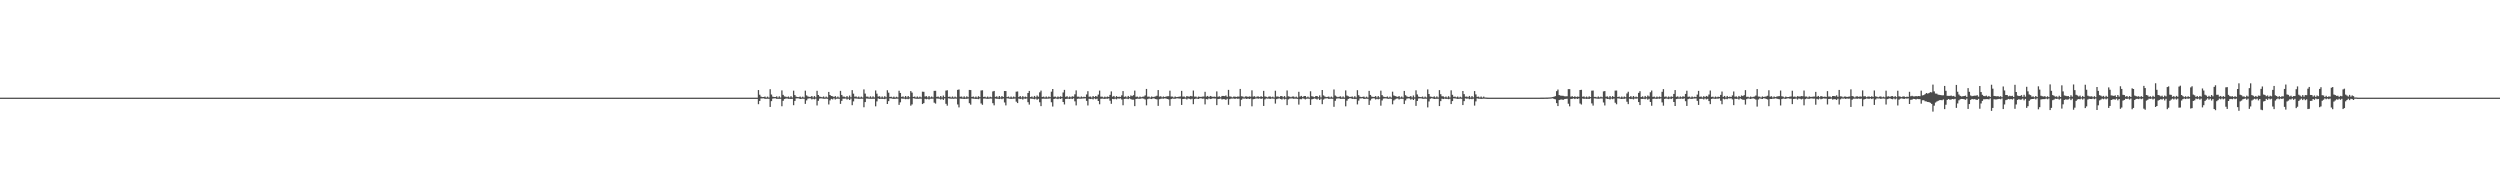 <?xml version="1.0" encoding="UTF-8"?>
<svg xmlns="http://www.w3.org/2000/svg" width="1920" height="150">
  <path d="M0 75.000h1v1.000H0zM1 75.000h1v1.000H1zM2 75.000h1v1.000H2zM3 75.000h1v1.000H3zM4 75.000h1v1.000H4zM5 75.000h1v1.000H5zM6 75.000h1v1.000H6zM7 75.000h1v1.000H7zM8 75.000h1v1.000H8zM9 75.000h1v1.000H9zM10 75.000h1v1.000H10zM11 75.000h1v1.000H11zM12 75.000h1v1.000H12zM13 75.000h1v1.000H13zM14 75.000h1v1.000H14zM15 75.000h1v1.000H15zM16 75.000h1v1.000H16zM17 75.000h1v1.000H17zM18 75.000h1v1.000H18zM19 75.000h1v1.000H19zM20 75.000h1v1.000H20zM21 75.000h1v1.000H21zM22 75.000h1v1.000H22zM23 75.000h1v1.000H23zM24 75.000h1v1.000H24zM25 75.000h1v1.000H25zM26 75.000h1v1.000H26zM27 75.000h1v1.000H27zM28 75.000h1v1.000H28zM29 75.000h1v1.000H29zM30 75.000h1v1.000H30zM31 75.000h1v1.000H31zM32 75.000h1v1.000H32zM33 75.000h1v1.000H33zM34 75.000h1v1.000H34zM35 75.000h1v1.000H35zM36 75.000h1v1.000H36zM37 75.000h1v1.000H37zM38 75.000h1v1.000H38zM39 75.000h1v1.000H39zM40 75.000h1v1.000H40zM41 75.000h1v1.000H41zM42 75.000h1v1.000H42zM43 75.000h1v1.000H43zM44 75.000h1v1.000H44zM45 75.000h1v1.000H45zM46 75.000h1v1.000H46zM47 75.000h1v1.000H47zM48 75.000h1v1.000H48zM49 75.000h1v1.000H49zM50 75.000h1v1.000H50zM51 75.000h1v1.000H51zM52 75.000h1v1.000H52zM53 75.000h1v1.000H53zM54 75.000h1v1.000H54zM55 75.000h1v1.000H55zM56 75.000h1v1.000H56zM57 75.000h1v1.000H57zM58 75.000h1v1.000H58zM59 75.000h1v1.000H59zM60 75.000h1v1.000H60zM61 75.000h1v1.000H61zM62 75.000h1v1.000H62zM63 75.000h1v1.000H63zM64 75.000h1v1.000H64zM65 75.000h1v1.000H65zM66 75.000h1v1.000H66zM67 75.000h1v1.000H67zM68 75.000h1v1.000H68zM69 75.000h1v1.000H69zM70 75.000h1v1.000H70zM71 75.000h1v1.000H71zM72 75.000h1v1.000H72zM73 75.000h1v1.000H73zM74 75.000h1v1.000H74zM75 75.000h1v1.000H75zM76 75.000h1v1.000H76zM77 75.000h1v1.000H77zM78 75.000h1v1.000H78zM79 75.000h1v1.000H79zM80 75.000h1v1.000H80zM81 75.000h1v1.000H81zM82 75.000h1v1.000H82zM83 75.000h1v1.000H83zM84 75.000h1v1.000H84zM85 75.000h1v1.000H85zM86 75.000h1v1.000H86zM87 75.000h1v1.000H87zM88 75.000h1v1.000H88zM89 75.000h1v1.000H89zM90 75.000h1v1.000H90zM91 75.000h1v1.000H91zM92 75.000h1v1.000H92zM93 75.000h1v1.000H93zM94 75.000h1v1.000H94zM95 75.000h1v1.000H95zM96 75.000h1v1.000H96zM97 75.000h1v1.000H97zM98 75.000h1v1.000H98zM99 75.000h1v1.000H99zM100 75.000h1v1.000H100zM101 75.000h1v1.000H101zM102 75.000h1v1.000H102zM103 75.000h1v1.000H103zM104 75.000h1v1.000H104zM105 75.000h1v1.000H105zM106 75.000h1v1.000H106zM107 75.000h1v1.000H107zM108 75.000h1v1.000H108zM109 75.000h1v1.000H109zM110 75.000h1v1.000H110zM111 75.000h1v1.000H111zM112 75.000h1v1.000H112zM113 75.000h1v1.000H113zM114 75.000h1v1.000H114zM115 75.000h1v1.000H115zM116 75.000h1v1.000H116zM117 75.000h1v1.000H117zM118 75.000h1v1.000H118zM119 75.000h1v1.000H119zM120 75.000h1v1.000H120zM121 75.000h1v1.000H121zM122 75.000h1v1.000H122zM123 75.000h1v1.000H123zM124 75.000h1v1.000H124zM125 75.000h1v1.000H125zM126 75.000h1v1.000H126zM127 75.000h1v1.000H127zM128 75.000h1v1.000H128zM129 75.000h1v1.000H129zM130 75.000h1v1.000H130zM131 75.000h1v1.000H131zM132 75.000h1v1.000H132zM133 75.000h1v1.000H133zM134 75.000h1v1.000H134zM135 75.000h1v1.000H135zM136 75.000h1v1.000H136zM137 75.000h1v1.000H137zM138 75.000h1v1.000H138zM139 75.000h1v1.000H139zM140 75.000h1v1.000H140zM141 75.000h1v1.000H141zM142 75.000h1v1.000H142zM143 75.000h1v1.000H143zM144 75.000h1v1.000H144zM145 75.000h1v1.000H145zM146 75.000h1v1.000H146zM147 75.000h1v1.000H147zM148 75.000h1v1.000H148zM149 75.000h1v1.000H149zM150 75.000h1v1.000H150zM151 75.000h1v1.000H151zM152 75.000h1v1.000H152zM153 75.000h1v1.000H153zM154 75.000h1v1.000H154zM155 75.000h1v1.000H155zM156 75.000h1v1.000H156zM157 75.000h1v1.000H157zM158 75.000h1v1.000H158zM159 75.000h1v1.000H159zM160 75.000h1v1.000H160zM161 75.000h1v1.000H161zM162 75.000h1v1.000H162zM163 75.000h1v1.000H163zM164 75.000h1v1.000H164zM165 75.000h1v1.000H165zM166 75.000h1v1.000H166zM167 75.000h1v1.000H167zM168 75.000h1v1.000H168zM169 75.000h1v1.000H169zM170 75.000h1v1.000H170zM171 75.000h1v1.000H171zM172 75.000h1v1.000H172zM173 75.000h1v1.000H173zM174 75.000h1v1.000H174zM175 75.000h1v1.000H175zM176 75.000h1v1.000H176zM177 75.000h1v1.000H177zM178 75.000h1v1.000H178zM179 75.000h1v1.000H179zM180 75.000h1v1.000H180zM181 75.000h1v1.000H181zM182 75.000h1v1.000H182zM183 75.000h1v1.000H183zM184 75.000h1v1.000H184zM185 75.000h1v1.000H185zM186 75.000h1v1.000H186zM187 75.000h1v1.000H187zM188 75.000h1v1.000H188zM189 75.000h1v1.000H189zM190 75.000h1v1.000H190zM191 75.000h1v1.000H191zM192 75.000h1v1.000H192zM193 75.000h1v1.000H193zM194 75.000h1v1.000H194zM195 75.000h1v1.000H195zM196 75.000h1v1.000H196zM197 75.000h1v1.000H197zM198 75.000h1v1.000H198zM199 75.000h1v1.000H199zM200 75.000h1v1.000H200zM201 75.000h1v1.000H201zM202 75.000h1v1.000H202zM203 75.000h1v1.000H203zM204 75.000h1v1.000H204zM205 75.000h1v1.000H205zM206 75.000h1v1.000H206zM207 75.000h1v1.000H207zM208 75.000h1v1.000H208zM209 75.000h1v1.000H209zM210 75.000h1v1.000H210zM211 75.000h1v1.000H211zM212 75.000h1v1.000H212zM213 75.000h1v1.000H213zM214 75.000h1v1.000H214zM215 75.000h1v1.000H215zM216 75.000h1v1.000H216zM217 75.000h1v1.000H217zM218 75.000h1v1.000H218zM219 75.000h1v1.000H219zM220 75.000h1v1.000H220zM221 75.000h1v1.000H221zM222 75.000h1v1.000H222zM223 75.000h1v1.000H223zM224 75.000h1v1.000H224zM225 75.000h1v1.000H225zM226 75.000h1v1.000H226zM227 75.000h1v1.000H227zM228 75.000h1v1.000H228zM229 75.000h1v1.000H229zM230 75.000h1v1.000H230zM231 75.000h1v1.000H231zM232 75.000h1v1.000H232zM233 75.000h1v1.000H233zM234 75.000h1v1.000H234zM235 75.000h1v1.000H235zM236 75.000h1v1.000H236zM237 75.000h1v1.000H237zM238 75.000h1v1.000H238zM239 75.000h1v1.000H239zM240 75.000h1v1.000H240zM241 75.000h1v1.000H241zM242 75.000h1v1.000H242zM243 75.000h1v1.000H243zM244 75.000h1v1.000H244zM245 75.000h1v1.000H245zM246 75.000h1v1.000H246zM247 75.000h1v1.000H247zM248 75.000h1v1.000H248zM249 75.000h1v1.000H249zM250 75.000h1v1.000H250zM251 75.000h1v1.000H251zM252 75.000h1v1.000H252zM253 75.000h1v1.000H253zM254 75.000h1v1.000H254zM255 75.000h1v1.000H255zM256 75.000h1v1.000H256zM257 75.000h1v1.000H257zM258 75.000h1v1.000H258zM259 75.000h1v1.000H259zM260 75.000h1v1.000H260zM261 75.000h1v1.000H261zM262 75.000h1v1.000H262zM263 75.000h1v1.000H263zM264 75.000h1v1.000H264zM265 75.000h1v1.000H265zM266 75.000h1v1.000H266zM267 75.000h1v1.000H267zM268 75.000h1v1.000H268zM269 75.000h1v1.000H269zM270 75.000h1v1.000H270zM271 75.000h1v1.000H271zM272 75.000h1v1.000H272zM273 75.000h1v1.000H273zM274 75.000h1v1.000H274zM275 75.000h1v1.000H275zM276 75.000h1v1.000H276zM277 75.000h1v1.000H277zM278 75.000h1v1.000H278zM279 75.000h1v1.000H279zM280 75.000h1v1.000H280zM281 75.000h1v1.000H281zM282 75.000h1v1.000H282zM283 75.000h1v1.000H283zM284 75.000h1v1.000H284zM285 75.000h1v1.000H285zM286 75.000h1v1.000H286zM287 75.000h1v1.000H287zM288 75.000h1v1.000H288zM289 75.000h1v1.000H289zM290 75.000h1v1.000H290zM291 75.000h1v1.000H291zM292 75.000h1v1.000H292zM293 75.000h1v1.000H293zM294 75.000h1v1.000H294zM295 75.000h1v1.000H295zM296 75.000h1v1.000H296zM297 75.000h1v1.000H297zM298 75.000h1v1.000H298zM299 75.000h1v1.000H299zM300 75.000h1v1.000H300zM301 75.000h1v1.000H301zM302 75.000h1v1.000H302zM303 75.000h1v1.000H303zM304 75.000h1v1.000H304zM305 75.000h1v1.000H305zM306 75.000h1v1.000H306zM307 75.000h1v1.000H307zM308 75.000h1v1.000H308zM309 75.000h1v1.000H309zM310 75.000h1v1.000H310zM311 75.000h1v1.000H311zM312 75.000h1v1.000H312zM313 75.000h1v1.000H313zM314 75.000h1v1.000H314zM315 75.000h1v1.000H315zM316 75.000h1v1.000H316zM317 75.000h1v1.000H317zM318 75.000h1v1.000H318zM319 75.000h1v1.000H319zM320 75.000h1v1.000H320zM321 75.000h1v1.000H321zM322 75.000h1v1.000H322zM323 75.000h1v1.000H323zM324 75.000h1v1.000H324zM325 75.000h1v1.000H325zM326 75.000h1v1.000H326zM327 75.000h1v1.000H327zM328 75.000h1v1.000H328zM329 75.000h1v1.000H329zM330 75.000h1v1.000H330zM331 75.000h1v1.000H331zM332 75.000h1v1.000H332zM333 75.000h1v1.000H333zM334 75.000h1v1.000H334zM335 75.000h1v1.000H335zM336 75.000h1v1.000H336zM337 75.000h1v1.000H337zM338 75.000h1v1.000H338zM339 75.000h1v1.000H339zM340 75.000h1v1.000H340zM341 75.000h1v1.000H341zM342 75.000h1v1.000H342zM343 75.000h1v1.000H343zM344 75.000h1v1.000H344zM345 75.000h1v1.000H345zM346 75.000h1v1.000H346zM347 75.000h1v1.000H347zM348 75.000h1v1.000H348zM349 75.000h1v1.000H349zM350 75.000h1v1.000H350zM351 75.000h1v1.000H351zM352 75.000h1v1.000H352zM353 75.000h1v1.000H353zM354 75.000h1v1.000H354zM355 75.000h1v1.000H355zM356 75.000h1v1.000H356zM357 75.000h1v1.000H357zM358 75.000h1v1.000H358zM359 75.000h1v1.000H359zM360 75.000h1v1.000H360zM361 75.000h1v1.000H361zM362 75.000h1v1.000H362zM363 75.000h1v1.000H363zM364 75.000h1v1.000H364zM365 75.000h1v1.000H365zM366 75.000h1v1.000H366zM367 75.000h1v1.000H367zM368 75.000h1v1.000H368zM369 75.000h1v1.000H369zM370 75.000h1v1.000H370zM371 75.000h1v1.000H371zM372 75.000h1v1.000H372zM373 75.000h1v1.000H373zM374 75.000h1v1.000H374zM375 75.000h1v1.000H375zM376 75.000h1v1.000H376zM377 75.000h1v1.000H377zM378 75.000h1v1.000H378zM379 75.000h1v1.000H379zM380 75.000h1v1.000H380zM381 75.000h1v1.000H381zM382 75.000h1v1.000H382zM383 75.000h1v1.000H383zM384 75.000h1v1.000H384zM385 75.000h1v1.000H385zM386 75.000h1v1.000H386zM387 75.000h1v1.000H387zM388 75.000h1v1.000H388zM389 75.000h1v1.000H389zM390 75.000h1v1.000H390zM391 75.000h1v1.000H391zM392 75.000h1v1.000H392zM393 75.000h1v1.000H393zM394 75.000h1v1.000H394zM395 75.000h1v1.000H395zM396 75.000h1v1.000H396zM397 75.000h1v1.000H397zM398 75.000h1v1.000H398zM399 75.000h1v1.000H399zM400 75.000h1v1.000H400zM401 75.000h1v1.000H401zM402 75.000h1v1.000H402zM403 75.000h1v1.000H403zM404 75.000h1v1.000H404zM405 75.000h1v1.000H405zM406 75.000h1v1.000H406zM407 75.000h1v1.000H407zM408 75.000h1v1.000H408zM409 75.000h1v1.000H409zM410 75.000h1v1.000H410zM411 75.000h1v1.000H411zM412 75.000h1v1.000H412zM413 75.000h1v1.000H413zM414 75.000h1v1.000H414zM415 75.000h1v1.000H415zM416 75.000h1v1.000H416zM417 75.000h1v1.000H417zM418 75.000h1v1.000H418zM419 75.000h1v1.000H419zM420 75.000h1v1.000H420zM421 75.000h1v1.000H421zM422 75.000h1v1.000H422zM423 75.000h1v1.000H423zM424 75.000h1v1.000H424zM425 75.000h1v1.000H425zM426 75.000h1v1.000H426zM427 75.000h1v1.000H427zM428 75.000h1v1.000H428zM429 75.000h1v1.000H429zM430 75.000h1v1.000H430zM431 75.000h1v1.000H431zM432 75.000h1v1.000H432zM433 75.000h1v1.000H433zM434 75.000h1v1.000H434zM435 75.000h1v1.000H435zM436 75.000h1v1.000H436zM437 75.000h1v1.000H437zM438 75.000h1v1.000H438zM439 75.000h1v1.000H439zM440 75.000h1v1.000H440zM441 75.000h1v1.000H441zM442 75.000h1v1.000H442zM443 75.000h1v1.000H443zM444 75.000h1v1.000H444zM445 75.000h1v1.000H445zM446 75.000h1v1.000H446zM447 75.000h1v1.000H447zM448 75.000h1v1.000H448zM449 75.000h1v1.000H449zM450 75.000h1v1.000H450zM451 75.000h1v1.000H451zM452 75.000h1v1.000H452zM453 75.000h1v1.000H453zM454 75.000h1v1.000H454zM455 75.000h1v1.000H455zM456 75.000h1v1.000H456zM457 75.000h1v1.000H457zM458 75.000h1v1.000H458zM459 75.000h1v1.000H459zM460 75.000h1v1.000H460zM461 75.000h1v1.000H461zM462 75.000h1v1.000H462zM463 75.000h1v1.000H463zM464 75.000h1v1.000H464zM465 75.000h1v1.000H465zM466 75.000h1v1.000H466zM467 75.000h1v1.000H467zM468 75.000h1v1.000H468zM469 75.000h1v1.000H469zM470 75.000h1v1.000H470zM471 75.000h1v1.000H471zM472 75.000h1v1.000H472zM473 75.000h1v1.000H473zM474 75.000h1v1.000H474zM475 75.000h1v1.000H475zM476 75.000h1v1.000H476zM477 75.000h1v1.000H477zM478 75.000h1v1.000H478zM479 75.000h1v1.000H479zM480 75.000h1v1.000H480zM481 75.000h1v1.000H481zM482 75.000h1v1.000H482zM483 75.000h1v1.000H483zM484 75.000h1v1.000H484zM485 75.000h1v1.000H485zM486 75.000h1v1.000H486zM487 75.000h1v1.000H487zM488 75.000h1v1.000H488zM489 75.000h1v1.000H489zM490 75.000h1v1.000H490zM491 75.000h1v1.000H491zM492 75.000h1v1.000H492zM493 75.000h1v1.000H493zM494 75.000h1v1.000H494zM495 75.000h1v1.000H495zM496 75.000h1v1.000H496zM497 75.000h1v1.000H497zM498 75.000h1v1.000H498zM499 75.000h1v1.000H499zM500 75.000h1v1.000H500zM501 75.000h1v1.000H501zM502 75.000h1v1.000H502zM503 75.000h1v1.000H503zM504 75.000h1v1.000H504zM505 75.000h1v1.000H505zM506 75.000h1v1.000H506zM507 75.000h1v1.000H507zM508 75.000h1v1.000H508zM509 75.000h1v1.000H509zM510 75.000h1v1.000H510zM511 75.000h1v1.000H511zM512 75.000h1v1.000H512zM513 75.000h1v1.000H513zM514 75.000h1v1.000H514zM515 75.000h1v1.000H515zM516 75.000h1v1.000H516zM517 75.000h1v1.000H517zM518 75.000h1v1.000H518zM519 75.000h1v1.000H519zM520 75.000h1v1.000H520zM521 75.000h1v1.000H521zM522 75.000h1v1.000H522zM523 75.000h1v1.000H523zM524 75.000h1v1.000H524zM525 75.000h1v1.000H525zM526 75.000h1v1.000H526zM527 75.000h1v1.000H527zM528 75.000h1v1.000H528zM529 75.000h1v1.000H529zM530 75.000h1v1.000H530zM531 75.000h1v1.000H531zM532 75.000h1v1.000H532zM533 75.000h1v1.000H533zM534 75.000h1v1.000H534zM535 75.000h1v1.000H535zM536 75.000h1v1.000H536zM537 75.000h1v1.000H537zM538 75.000h1v1.000H538zM539 75.000h1v1.000H539zM540 75.000h1v1.000H540zM541 75.000h1v1.000H541zM542 75.000h1v1.000H542zM543 75.000h1v1.000H543zM544 75.000h1v1.000H544zM545 75.000h1v1.000H545zM546 75.000h1v1.000H546zM547 75.000h1v1.000H547zM548 75.000h1v1.000H548zM549 75.000h1v1.000H549zM550 75.000h1v1.000H550zM551 75.000h1v1.000H551zM552 75.000h1v1.000H552zM553 75.000h1v1.000H553zM554 75.000h1v1.000H554zM555 75.000h1v1.000H555zM556 75.000h1v1.000H556zM557 75.000h1v1.000H557zM558 75.000h1v1.000H558zM559 75.000h1v1.000H559zM560 75.000h1v1.000H560zM561 75.000h1v1.000H561zM562 75.000h1v1.000H562zM563 75.000h1v1.000H563zM564 75.000h1v1.000H564zM565 75.000h1v1.000H565zM566 75.000h1v1.000H566zM567 75.000h1v1.000H567zM568 75.000h1v1.000H568zM569 75.000h1v1.000H569zM570 75.000h1v1.000H570zM571 75.000h1v1.000H571zM572 75.000h1v1.000H572zM573 75.000h1v1.000H573zM574 75.000h1v1.000H574zM575 75.000h1v1.000H575zM576 75.000h1v1.000H576zM577 75.000h1v1.000H577zM578 75.000h1v1.000H578zM579 75.000h1v1.000H579zM580 75.000h1v1.000H580zM581 75.000h1v1.000H581zM582 69.168h1v10.861H582zM583 72.770h1v4.760H583zM584 74.167h1v1.474H584zM585 74.567h1v1.000H585zM586 74.504h1v1.000H586zM587 74.144h1v1.808H587zM588 74.896h1v1.000H588zM589 74.210h1v1.623H589zM590 74.888h1v1.000H590zM591 68.495h1v13.624H591zM592 72.623h1v5.024H592zM593 74.239h1v1.472H593zM594 74.510h1v1.000H594zM595 74.511h1v1.000H595zM596 73.994h1v1.931H596zM597 74.885h1v1.000H597zM598 73.997h1v1.911H598zM599 74.880h1v1.000H599zM600 69.443h1v12.178H600zM601 72.843h1v4.574H601zM602 74.058h1v2.034H602zM603 74.252h1v1.481H603zM604 74.600h1v1.000H604zM605 74.102h1v1.819H605zM606 74.867h1v1.000H606zM607 73.876h1v2.179H607zM608 74.855h1v1.000H608zM609 69.614h1v11.180H609zM610 73.031h1v4.465H610zM611 74.244h1v1.344H611zM612 74.503h1v1.000H612zM613 74.575h1v1.000H613zM614 74.115h1v1.893H614zM615 74.888h1v1.000H615zM616 74.244h1v1.543H616zM617 74.889h1v1.000H617zM618 69.616h1v10.135H618zM619 73.271h1v3.841H619zM620 74.085h1v1.712H620zM621 74.382h1v1.150H621zM622 74.410h1v1.139H622zM623 73.746h1v2.575H623zM624 74.824h1v1.000H624zM625 73.778h1v2.488H625zM626 74.745h1v1.000H626zM627 69.726h1v11.287H627zM628 72.950h1v4.445H628zM629 74.146h1v1.558H629zM630 74.422h1v1.084H630zM631 74.692h1v1.000H631zM632 74.106h1v1.700H632zM633 74.890h1v1.000H633zM634 74.191h1v1.529H634zM635 74.874h1v1.000H635zM636 70.613h1v9.611H636zM637 72.972h1v4.129H637zM638 73.734h1v2.172H638zM639 73.937h1v2.416H639zM640 74.538h1v1.000H640zM641 73.758h1v2.639H641zM642 74.847h1v1.000H642zM643 74.154h1v1.609H643zM644 74.883h1v1.000H644zM645 69.800h1v9.950H645zM646 72.902h1v4.557H646zM647 74.174h1v1.610H647zM648 74.228h1v1.543H648zM649 74.677h1v1.000H649zM650 73.774h1v2.693H650zM651 74.826h1v1.000H651zM652 73.343h1v3.439H652zM653 74.701h1v1.000H653zM654 69.238h1v11.542H654zM655 71.957h1v5.912H655zM656 74.260h1v1.344H656zM657 74.082h1v1.658H657zM658 74.769h1v1.000H658zM659 74.116h1v1.812H659zM660 74.880h1v1.000H660zM661 74.217h1v1.619H661zM662 74.840h1v1.000H662zM663 68.650h1v13.707H663zM664 71.872h1v6.523H664zM665 74.178h1v1.497H665zM666 74.211h1v1.573H666zM667 74.833h1v1.000H667zM668 73.998h1v1.885H668zM669 74.875h1v1.000H669zM670 73.994h1v1.886H670zM671 74.811h1v1.000H671zM672 69.494h1v12.177H672zM673 71.913h1v5.983H673zM674 74.213h1v1.408H674zM675 73.954h1v2.064H675zM676 74.851h1v1.000H676zM677 74.091h1v1.873H677zM678 74.892h1v1.000H678zM679 73.880h1v2.242H679zM680 74.687h1v1.000H680zM681 69.330h1v10.541H681zM682 71.161h1v6.533H682zM683 74.462h1v1.081H683zM684 74.312h1v1.296H684zM685 74.836h1v1.000H685zM686 74.175h1v1.804H686zM687 74.892h1v1.000H687zM688 74.274h1v1.508H688zM689 74.792h1v1.000H689zM690 69.683h1v10.869H690zM691 71.362h1v7.239H691zM692 74.396h1v1.302H692zM693 74.047h1v1.806H693zM694 74.797h1v1.000H694zM695 73.737h1v2.429H695zM696 74.827h1v1.000H696zM697 73.746h1v2.451H697zM698 74.686h1v1.000H698zM699 69.950h1v11.206H699zM700 71.118h1v9.071H700zM701 74.431h1v1.042H701zM702 74.161h1v1.524H702zM703 74.854h1v1.000H703zM704 74.095h1v1.767H704zM705 74.860h1v1.000H705zM706 74.172h1v1.608H706zM707 74.777h1v1.000H707zM708 70.384h1v9.546H708zM709 70.490h1v8.720H709zM710 74.148h1v1.718H710zM711 73.818h1v2.395H711zM712 74.813h1v1.000H712zM713 73.778h1v2.622H713zM714 74.822h1v1.000H714zM715 74.144h1v1.702H715zM716 74.756h1v1.000H716zM717 69.810h1v9.029H717zM718 69.720h1v9.837H718zM719 74.394h1v1.277H719zM720 74.142h1v1.651H720zM721 74.807h1v1.000H721zM722 73.751h1v2.705H722zM723 74.826h1v1.000H723zM724 73.377h1v3.302H724zM725 74.571h1v1.000H725zM726 69.584h1v10.119H726zM727 69.344h1v11.806H727zM728 74.380h1v1.153H728zM729 74.227h1v1.515H729zM730 74.849h1v1.000H730zM731 74.102h1v1.668H731zM732 74.878h1v1.000H732zM733 74.189h1v1.509H733zM734 74.783h1v1.000H734zM735 69.006h1v11.226H735zM736 68.724h1v13.782H736zM737 74.304h1v1.414H737zM738 74.155h1v1.677H738zM739 74.848h1v1.000H739zM740 73.999h1v2.037H740zM741 74.840h1v1.000H741zM742 73.992h1v1.928H742zM743 74.650h1v1.000H743zM744 69.065h1v10.181H744zM745 69.154h1v11.232H745zM746 74.422h1v1.214H746zM747 74.125h1v1.723H747zM748 74.851h1v1.000H748zM749 74.160h1v1.860H749zM750 74.890h1v1.000H750zM751 73.878h1v2.307H751zM752 74.591h1v1.000H752zM753 69.472h1v9.991H753zM754 69.328h1v11.164H754zM755 74.437h1v1.269H755zM756 74.223h1v1.469H756zM757 74.849h1v1.000H757zM758 74.114h1v1.803H758zM759 74.849h1v1.000H759zM760 74.301h1v1.419H760zM761 74.705h1v1.000H761zM762 70.269h1v8.990H762zM763 69.846h1v11.057H763zM764 74.399h1v1.274H764zM765 73.982h1v1.910H765zM766 74.811h1v1.000H766zM767 73.736h1v2.364H767zM768 74.728h1v1.000H768zM769 73.756h1v2.421H769zM770 74.498h1v1.109H770zM771 69.880h1v8.827H771zM772 69.931h1v11.034H772zM773 74.544h1v1.000H773zM774 74.149h1v1.536H774zM775 74.847h1v1.000H775zM776 74.128h1v1.848H776zM777 74.846h1v1.000H777zM778 74.145h1v1.680H778zM779 74.677h1v1.000H779zM780 70.378h1v7.703H780zM781 70.220h1v8.952H781zM782 74.528h1v1.215H782zM783 73.734h1v2.369H783zM784 74.792h1v1.000H784zM785 73.808h1v2.624H785zM786 74.692h1v1.000H786zM787 74.182h1v1.685H787zM788 74.637h1v1.000H788zM789 71.444h1v7.022H789zM790 69.812h1v10.499H790zM791 74.556h1v1.181H791zM792 74.069h1v1.776H792zM793 74.861h1v1.000H793zM794 73.683h1v2.574H794zM795 74.686h1v1.000H795zM796 73.356h1v3.251H796zM797 74.294h1v1.574H797zM798 70.898h1v7.653H798zM799 69.561h1v11.940H799zM800 74.453h1v1.358H800zM801 74.180h1v1.608H801zM802 74.824h1v1.000H802zM803 74.102h1v1.752H803zM804 74.780h1v1.000H804zM805 74.152h1v1.645H805zM806 74.595h1v1.000H806zM807 70.381h1v8.151H807zM808 68.368h1v13.448H808zM809 74.311h1v1.710H809zM810 74.190h1v1.463H810zM811 74.790h1v1.000H811zM812 74.063h1v2.050H812zM813 74.644h1v1.000H813zM814 73.973h1v2.074H814zM815 74.460h1v1.021H815zM816 71.037h1v7.285H816zM817 69.016h1v11.201H817zM818 74.340h1v1.688H818zM819 73.896h1v2.001H819zM820 74.777h1v1.000H820zM821 74.116h1v1.934H821zM822 74.688h1v1.000H822zM823 73.932h1v2.170H823zM824 74.263h1v1.279H824zM825 72.461h1v5.376H825zM826 69.429h1v11.498H826zM827 74.262h1v1.649H827zM828 74.234h1v1.510H828zM829 74.825h1v1.000H829zM830 74.064h1v1.715H830zM831 74.660h1v1.000H831zM832 74.289h1v1.348H832zM833 74.526h1v1.000H833zM834 72.556h1v4.921H834zM835 70.063h1v10.933H835zM836 74.267h1v1.615H836zM837 74.119h1v1.951H837zM838 74.835h1v1.000H838zM839 73.749h1v2.566H839zM840 74.530h1v1.022H840zM841 73.744h1v2.435H841zM842 74.241h1v1.560H842zM843 72.651h1v4.919H843zM844 69.585h1v10.506H844zM845 74.223h1v1.667H845zM846 74.218h1v1.489H846zM847 74.842h1v1.000H847zM848 74.169h1v1.827H848zM849 74.719h1v1.000H849zM850 74.150h1v1.724H850zM851 74.468h1v1.092H851zM852 72.845h1v4.493H852zM853 70.188h1v9.524H853zM854 74.234h1v1.694H854zM855 73.684h1v2.516H855zM856 74.776h1v1.000H856zM857 73.758h1v2.525H857zM858 74.473h1v1.084H858zM859 74.232h1v1.597H859zM860 74.439h1v1.071H860zM861 73.211h1v3.156H861zM862 69.953h1v10.909H862zM863 74.357h1v1.633H863zM864 74.050h1v1.794H864zM865 74.795h1v1.000H865zM866 73.689h1v2.444H866zM867 74.528h1v1.003H867zM868 73.322h1v2.832H868zM869 73.848h1v2.701H869zM870 73.053h1v3.473H870zM871 69.593h1v11.918H871zM872 74.301h1v1.736H872zM873 74.166h1v1.586H873zM874 74.822h1v1.000H874zM875 74.132h1v1.815H875zM876 74.631h1v1.000H876zM877 74.309h1v1.268H877zM878 74.159h1v1.666H878zM879 73.279h1v3.116H879zM880 68.299h1v12.598H880zM881 74.259h1v1.883H881zM882 74.207h1v1.483H882zM883 74.829h1v1.000H883zM884 74.075h1v2.014H884zM885 74.531h1v1.001H885zM886 74.289h1v1.368H886zM887 74.024h1v2.049H887zM888 73.509h1v2.820H888zM889 69.182h1v12.100H889zM890 74.201h1v1.973H890zM891 73.924h1v1.932H891zM892 74.693h1v1.000H892zM893 74.097h1v1.744H893zM894 74.498h1v1.000H894zM895 74.152h1v1.521H895zM896 73.928h1v2.120H896zM897 73.857h1v2.492H897zM898 69.650h1v11.603H898zM899 74.123h1v1.960H899zM900 74.206h1v1.463H900zM901 74.845h1v1.000H901zM902 74.075h1v1.813H902zM903 74.546h1v1.000H903zM904 74.447h1v1.089H904zM905 74.227h1v1.486H905zM906 74.078h1v1.666H906zM907 69.803h1v10.769H907zM908 74.212h1v1.809H908zM909 74.139h1v1.748H909zM910 74.792h1v1.000H910zM911 73.804h1v2.598H911zM912 74.133h1v1.564H912zM913 74.185h1v1.690H913zM914 73.692h1v2.606H914zM915 74.047h1v1.806H915zM916 69.541h1v10.502H916zM917 74.193h1v1.888H917zM918 74.171h1v1.543H918zM919 74.831h1v1.000H919zM920 74.152h1v1.864H920zM921 74.372h1v1.081H921zM922 74.417h1v1.093H922zM923 74.193h1v1.615H923zM924 74.118h1v1.630H924zM925 70.483h1v9.673H925zM926 74.196h1v1.876H926zM927 73.665h1v2.653H927zM928 74.565h1v1.000H928zM929 73.694h1v2.404H929zM930 74.109h1v1.793H930zM931 74.410h1v1.129H931zM932 74.200h1v1.500H932zM933 74.374h1v1.276H933zM934 70.185h1v10.533H934zM935 74.267h1v1.795H935zM936 73.980h1v1.975H936zM937 74.660h1v1.000H937zM938 73.694h1v2.681H938zM939 73.658h1v2.500H939zM940 73.831h1v2.343H940zM941 73.306h1v3.378H941zM942 74.333h1v1.473H942zM943 69.020h1v11.467H943zM944 74.054h1v2.083H944zM945 74.219h1v1.521H945zM946 74.746h1v1.000H946zM947 74.166h1v1.513H947zM948 74.177h1v1.810H948zM949 74.457h1v1.094H949zM950 74.154h1v1.709H950zM951 74.173h1v1.594H951zM952 68.305h1v13.265H952zM953 73.911h1v2.692H953zM954 74.124h1v1.571H954zM955 74.763h1v1.000H955zM956 74.052h1v1.611H956zM957 74.021h1v2.025H957zM958 74.444h1v1.167H958zM959 74.052h1v1.979H959zM960 74.266h1v1.425H960zM961 69.374h1v12.298H961zM962 74.180h1v1.989H962zM963 73.863h1v2.107H963zM964 74.698h1v1.000H964zM965 74.107h1v1.535H965zM966 74.092h1v1.743H966zM967 74.529h1v1.000H967zM968 73.903h1v2.086H968zM969 74.444h1v1.169H969zM970 69.786h1v11.558H970zM971 74.010h1v2.278H971zM972 74.354h1v1.283H972zM973 74.752h1v1.000H973zM974 74.155h1v1.561H974zM975 74.105h1v1.881H975zM976 74.679h1v1.000H976zM977 74.236h1v1.504H977zM978 74.853h1v1.000H978zM979 69.694h1v9.879H979zM980 74.129h1v2.015H980zM981 74.067h1v1.704H981zM982 74.596h1v1.000H982zM983 73.843h1v2.164H983zM984 73.780h1v2.646H984zM985 74.664h1v1.000H985zM986 73.769h1v2.559H986zM987 74.865h1v1.000H987zM988 69.491h1v11.236H988zM989 74.006h1v2.309H989zM990 74.252h1v1.474H990zM991 74.642h1v1.000H991zM992 74.114h1v1.513H992zM993 74.092h1v1.762H993zM994 74.763h1v1.000H994zM995 74.198h1v1.587H995zM996 74.915h1v1.000H996zM997 70.522h1v9.798H997zM998 74.122h1v1.999H998zM999 73.618h1v2.618H999zM1000 74.533h1v1.000H1000zM1001 73.796h1v2.020H1001zM1002 73.725h1v2.616H1002zM1003 74.812h1v1.000H1003zM1004 74.196h1v1.543H1004zM1005 74.884h1v1.000H1005zM1006 70.075h1v10.536H1006zM1007 73.875h1v2.422H1007zM1008 74.168h1v1.821H1008zM1009 74.605h1v1.000H1009zM1010 73.823h1v2.035H1010zM1011 73.703h1v2.760H1011zM1012 74.653h1v1.000H1012zM1013 73.276h1v3.528H1013zM1014 74.791h1v1.000H1014zM1015 69.126h1v10.919H1015zM1016 73.258h1v3.186H1016zM1017 74.096h1v1.629H1017zM1018 74.571h1v1.000H1018zM1019 74.370h1v1.139H1019zM1020 74.145h1v1.832H1020zM1021 74.843h1v1.000H1021zM1022 74.214h1v1.624H1022zM1023 74.876h1v1.000H1023zM1024 68.693h1v13.322H1024zM1025 73.385h1v4.040H1025zM1026 74.116h1v1.644H1026zM1027 74.593h1v1.000H1027zM1028 74.313h1v1.280H1028zM1029 74.002h1v1.933H1029zM1030 74.874h1v1.000H1030zM1031 74.039h1v1.864H1031zM1032 74.880h1v1.000H1032zM1033 69.430h1v12.222H1033zM1034 73.354h1v3.976H1034zM1035 73.949h1v2.031H1035zM1036 74.393h1v1.111H1036zM1037 74.388h1v1.085H1037zM1038 74.094h1v1.875H1038zM1039 74.842h1v1.000H1039zM1040 73.902h1v2.158H1040zM1041 74.869h1v1.000H1041zM1042 69.289h1v10.911H1042zM1043 73.108h1v4.165H1043zM1044 74.279h1v1.367H1044zM1045 74.565h1v1.000H1045zM1046 74.370h1v1.083H1046zM1047 74.153h1v1.858H1047zM1048 74.894h1v1.000H1048zM1049 74.217h1v1.538H1049zM1050 74.899h1v1.000H1050zM1051 69.768h1v10.820H1051zM1052 72.903h1v4.239H1052zM1053 74.132h1v1.674H1053zM1054 74.448h1v1.000H1054zM1055 74.374h1v1.199H1055zM1056 73.759h1v2.606H1056zM1057 74.866h1v1.000H1057zM1058 73.758h1v2.532H1058zM1059 74.805h1v1.000H1059zM1060 69.630h1v11.510H1060zM1061 73.060h1v4.111H1061zM1062 74.182h1v1.565H1062zM1063 74.463h1v1.095H1063zM1064 74.583h1v1.000H1064zM1065 74.082h1v1.721H1065zM1066 74.910h1v1.000H1066zM1067 74.179h1v1.540H1067zM1068 74.887h1v1.000H1068zM1069 70.421h1v9.721H1069zM1070 73.318h1v3.836H1070zM1071 73.756h1v2.559H1071zM1072 74.160h1v1.641H1072zM1073 74.415h1v1.190H1073zM1074 73.763h1v2.604H1074zM1075 74.850h1v1.000H1075zM1076 74.156h1v1.724H1076zM1077 74.880h1v1.000H1077zM1078 69.825h1v10.083H1078zM1079 73.117h1v4.035H1079zM1080 74.042h1v1.749H1080zM1081 74.431h1v1.107H1081zM1082 74.358h1v1.271H1082zM1083 73.781h1v2.724H1083zM1084 74.820h1v1.000H1084zM1085 73.341h1v3.465H1085zM1086 74.756h1v1.000H1086zM1087 69.398h1v11.927H1087zM1088 72.536h1v4.980H1088zM1089 74.264h1v1.390H1089zM1090 74.514h1v1.000H1090zM1091 74.592h1v1.000H1091zM1092 74.111h1v1.733H1092zM1093 74.890h1v1.000H1093zM1094 74.181h1v1.583H1094zM1095 74.836h1v1.000H1095zM1096 68.664h1v13.828H1096zM1097 72.189h1v5.723H1097zM1098 74.206h1v1.599H1098zM1099 74.357h1v1.135H1099zM1100 74.667h1v1.000H1100zM1101 74.007h1v2.021H1101zM1102 74.877h1v1.000H1102zM1103 74.015h1v1.867H1103zM1104 74.833h1v1.000H1104zM1105 69.240h1v12.206H1105zM1106 72.366h1v5.300H1106zM1107 73.953h1v1.830H1107zM1108 74.054h1v2.015H1108zM1109 74.726h1v1.000H1109zM1110 74.141h1v1.853H1110zM1111 74.895h1v1.000H1111zM1112 73.864h1v2.299H1112zM1113 74.829h1v1.000H1113zM1114 69.386h1v10.515H1114zM1115 72.805h1v4.808H1115zM1116 74.319h1v1.180H1116zM1117 74.204h1v1.407H1117zM1118 74.755h1v1.000H1118zM1119 74.126h1v1.838H1119zM1120 74.890h1v1.000H1120zM1121 74.295h1v1.477H1121zM1122 74.854h1v1.000H1122zM1123 69.869h1v10.833H1123zM1124 72.309h1v5.347H1124zM1125 74.220h1v1.361H1125zM1126 74.114h1v1.727H1126zM1127 74.643h1v1.000H1127zM1128 73.701h1v2.494H1128zM1129 74.856h1v1.000H1129zM1130 73.762h1v2.412H1130zM1131 74.753h1v1.000H1131zM1132 69.944h1v11.163H1132zM1133 72.506h1v5.384H1133zM1134 74.386h1v1.180H1134zM1135 74.212h1v1.606H1135zM1136 74.840h1v1.000H1136zM1137 74.118h1v1.845H1137zM1138 74.884h1v1.000H1138zM1139 74.173h1v1.604H1139zM1140 74.840h1v1.000H1140zM1141 74.910h1v1.000H1141zM1142 74.980h1v1.000H1142zM1143 74.989h1v1.000H1143zM1144 74.993h1v1.000H1144zM1145 74.997h1v1.000H1145zM1146 74.999h1v1.000H1146zM1147 74.999h1v1.000H1147zM1148 74.999h1v1.000H1148zM1149 74.999h1v1.000H1149zM1150 75.000h1v1.000H1150zM1151 75.000h1v1.000H1151zM1152 75.000h1v1.000H1152zM1153 75.000h1v1.000H1153zM1154 75.000h1v1.000H1154zM1155 75.000h1v1.000H1155zM1156 75.000h1v1.000H1156zM1157 75.000h1v1.000H1157zM1158 75.000h1v1.000H1158zM1159 75.000h1v1.000H1159zM1160 75.000h1v1.000H1160zM1161 75.000h1v1.000H1161zM1162 75.000h1v1.000H1162zM1163 75.000h1v1.000H1163zM1164 75.000h1v1.000H1164zM1165 75.000h1v1.000H1165zM1166 75.000h1v1.000H1166zM1167 75.000h1v1.000H1167zM1168 75.000h1v1.000H1168zM1169 75.000h1v1.000H1169zM1170 75.000h1v1.000H1170zM1171 75.000h1v1.000H1171zM1172 75.000h1v1.000H1172zM1173 75.000h1v1.000H1173zM1174 75.000h1v1.000H1174zM1175 75.000h1v1.000H1175zM1176 75.000h1v1.000H1176zM1177 74.999h1v1.000H1177zM1178 74.998h1v1.000H1178zM1179 74.995h1v1.000H1179zM1180 74.989h1v1.000H1180zM1181 74.990h1v1.000H1181zM1182 74.986h1v1.000H1182zM1183 74.976h1v1.000H1183zM1184 74.970h1v1.000H1184zM1185 74.965h1v1.000H1185zM1186 74.949h1v1.000H1186zM1187 74.918h1v1.000H1187zM1188 74.929h1v1.000H1188zM1189 74.835h1v1.000H1189zM1190 74.797h1v1.000H1190zM1191 74.679h1v1.000H1191zM1192 74.508h1v1.000H1192zM1193 74.251h1v1.716H1193zM1194 73.825h1v2.456H1194zM1195 70.015h1v9.211H1195zM1196 68.758h1v12.677H1196zM1197 73.030h1v3.832H1197zM1198 73.405h1v3.077H1198zM1199 73.521h1v2.846H1199zM1200 73.571h1v3.167H1200zM1201 73.934h1v2.219H1201zM1202 73.990h1v1.982H1202zM1203 73.945h1v1.876H1203zM1204 68.478h1v11.188H1204zM1205 68.468h1v13.182H1205zM1206 74.228h1v1.764H1206zM1207 73.893h1v1.979H1207zM1208 74.505h1v1.078H1208zM1209 73.913h1v2.188H1209zM1210 74.539h1v1.027H1210zM1211 74.162h1v1.853H1211zM1212 74.368h1v1.184H1212zM1213 69.143h1v10.386H1213zM1214 68.955h1v11.323H1214zM1215 74.280h1v1.400H1215zM1216 74.023h1v1.924H1216zM1217 74.754h1v1.000H1217zM1218 74.123h1v1.847H1218zM1219 74.817h1v1.000H1219zM1220 73.978h1v2.070H1220zM1221 74.532h1v1.000H1221zM1222 69.613h1v9.792H1222zM1223 69.517h1v11.610H1223zM1224 74.381h1v1.196H1224zM1225 74.384h1v1.295H1225zM1226 74.788h1v1.000H1226zM1227 74.076h1v1.786H1227zM1228 74.773h1v1.000H1228zM1229 74.264h1v1.364H1229zM1230 74.694h1v1.000H1230zM1231 70.196h1v8.481H1231zM1232 69.948h1v11.042H1232zM1233 74.249h1v1.391H1233zM1234 74.020h1v2.021H1234zM1235 74.869h1v1.000H1235zM1236 73.751h1v2.617H1236zM1237 74.732h1v1.000H1237zM1238 73.765h1v2.411H1238zM1239 74.486h1v1.161H1239zM1240 69.593h1v9.290H1240zM1241 69.507h1v10.570H1241zM1242 74.517h1v1.073H1242zM1243 74.169h1v1.513H1243zM1244 74.831h1v1.000H1244zM1245 74.131h1v1.891H1245zM1246 74.825h1v1.000H1246zM1247 74.146h1v1.726H1247zM1248 74.631h1v1.000H1248zM1249 71.766h1v6.389H1249zM1250 70.427h1v9.526H1250zM1251 74.538h1v1.247H1251zM1252 73.818h1v2.253H1252zM1253 74.822h1v1.000H1253zM1254 73.749h1v2.584H1254zM1255 74.675h1v1.000H1255zM1256 74.190h1v1.631H1256zM1257 74.644h1v1.000H1257zM1258 71.318h1v7.091H1258zM1259 70.060h1v10.627H1259zM1260 74.555h1v1.364H1260zM1261 74.000h1v1.969H1261zM1262 74.831h1v1.000H1262zM1263 73.653h1v2.541H1263zM1264 74.630h1v1.000H1264zM1265 73.372h1v3.150H1265zM1266 74.097h1v1.807H1266zM1267 70.872h1v7.471H1267zM1268 69.514h1v11.691H1268zM1269 74.396h1v1.552H1269zM1270 74.184h1v1.601H1270zM1271 74.848h1v1.000H1271zM1272 74.112h1v1.854H1272zM1273 74.696h1v1.000H1273zM1274 74.156h1v1.699H1274zM1275 74.594h1v1.000H1275zM1276 70.491h1v8.147H1276zM1277 68.431h1v12.724H1277zM1278 74.282h1v1.689H1278zM1279 74.088h1v1.607H1279zM1280 74.819h1v1.000H1280zM1281 74.075h1v2.047H1281zM1282 74.675h1v1.000H1282zM1283 74.031h1v2.034H1283zM1284 74.419h1v1.064H1284zM1285 72.152h1v6.182H1285zM1286 69.178h1v12.221H1286zM1287 74.366h1v1.715H1287zM1288 73.984h1v1.896H1288zM1289 74.799h1v1.000H1289zM1290 74.086h1v1.774H1290zM1291 74.652h1v1.000H1291zM1292 73.927h1v2.049H1292zM1293 74.282h1v1.261H1293zM1294 72.138h1v5.559H1294zM1295 69.683h1v11.672H1295zM1296 74.357h1v1.790H1296zM1297 74.197h1v1.505H1297zM1298 74.863h1v1.000H1298zM1299 74.106h1v1.854H1299zM1300 74.676h1v1.000H1300zM1301 74.288h1v1.381H1301zM1302 74.564h1v1.000H1302zM1303 72.636h1v4.834H1303zM1304 69.809h1v10.775H1304zM1305 74.357h1v1.586H1305zM1306 74.140h1v1.726H1306zM1307 74.816h1v1.000H1307zM1308 73.814h1v2.562H1308zM1309 74.544h1v1.083H1309zM1310 73.698h1v2.625H1310zM1311 74.182h1v1.710H1311zM1312 72.607h1v4.997H1312zM1313 69.529h1v10.426H1313zM1314 74.396h1v1.582H1314zM1315 74.240h1v1.439H1315zM1316 74.830h1v1.000H1316zM1317 74.144h1v1.804H1317zM1318 74.712h1v1.000H1318zM1319 74.235h1v1.614H1319zM1320 74.442h1v1.085H1320zM1321 72.852h1v4.499H1321zM1322 70.279h1v9.800H1322zM1323 74.412h1v1.341H1323zM1324 73.691h1v2.601H1324zM1325 74.812h1v1.000H1325zM1326 73.692h1v2.509H1326zM1327 74.544h1v1.000H1327zM1328 74.196h1v1.502H1328zM1329 74.485h1v1.010H1329zM1330 73.244h1v3.095H1330zM1331 70.223h1v10.544H1331zM1332 74.243h1v1.574H1332zM1333 74.018h1v1.966H1333zM1334 74.792h1v1.000H1334zM1335 73.695h1v2.734H1335zM1336 74.424h1v1.154H1336zM1337 73.317h1v2.841H1337zM1338 73.784h1v2.787H1338zM1339 73.048h1v3.617H1339zM1340 69.211h1v11.145H1340zM1341 74.356h1v1.796H1341zM1342 74.296h1v1.307H1342zM1343 74.801h1v1.000H1343zM1344 74.142h1v1.872H1344zM1345 74.661h1v1.000H1345zM1346 74.340h1v1.228H1346zM1347 74.163h1v1.716H1347zM1348 73.362h1v3.126H1348zM1349 68.378h1v13.494H1349zM1350 74.142h1v2.251H1350zM1351 74.262h1v1.322H1351zM1352 74.829h1v1.000H1352zM1353 74.009h1v2.036H1353zM1354 74.470h1v1.010H1354zM1355 74.240h1v1.382H1355zM1356 74.034h1v1.949H1356zM1357 73.538h1v2.861H1357zM1358 69.306h1v12.245H1358zM1359 74.235h1v1.737H1359zM1360 73.883h1v2.158H1360zM1361 74.780h1v1.000H1361zM1362 74.075h1v1.728H1362zM1363 74.524h1v1.000H1363zM1364 74.166h1v1.583H1364zM1365 73.935h1v2.063H1365zM1366 73.855h1v2.388H1366zM1367 69.553h1v11.468H1367zM1368 73.956h1v2.146H1368zM1369 74.237h1v1.436H1369zM1370 74.831h1v1.000H1370zM1371 74.116h1v1.855H1371zM1372 74.549h1v1.000H1372zM1373 74.502h1v1.000H1373zM1374 74.227h1v1.555H1374zM1375 74.105h1v1.689H1375zM1376 69.669h1v10.316H1376zM1377 74.290h1v1.714H1377zM1378 74.130h1v1.728H1378zM1379 74.694h1v1.000H1379zM1380 73.825h1v2.601H1380zM1381 74.136h1v1.543H1381zM1382 74.125h1v1.734H1382zM1383 73.755h1v2.561H1383zM1384 73.946h1v1.915H1384zM1385 69.543h1v11.356H1385zM1386 74.128h1v2.022H1386zM1387 74.145h1v1.535H1387zM1388 74.809h1v1.000H1388zM1389 74.059h1v1.846H1389zM1390 74.378h1v1.239H1390zM1391 74.392h1v1.157H1391zM1392 74.203h1v1.564H1392zM1393 74.122h1v1.609H1393zM1394 70.542h1v9.904H1394zM1395 74.269h1v1.666H1395zM1396 73.676h1v2.738H1396zM1397 74.632h1v1.000H1397zM1398 73.735h1v2.503H1398zM1399 74.132h1v1.765H1399zM1400 74.381h1v1.193H1400zM1401 74.205h1v1.508H1401zM1402 74.420h1v1.303H1402zM1403 69.984h1v10.242H1403zM1404 74.132h1v1.908H1404zM1405 74.118h1v1.806H1405zM1406 74.708h1v1.000H1406zM1407 73.747h1v2.762H1407zM1408 73.729h1v2.479H1408zM1409 73.972h1v2.219H1409zM1410 73.237h1v3.536H1410zM1411 74.325h1v1.517H1411zM1412 69.060h1v11.199H1412zM1413 73.987h1v2.325H1413zM1414 74.105h1v1.518H1414zM1415 74.773h1v1.000H1415zM1416 74.116h1v1.491H1416zM1417 74.145h1v1.824H1417zM1418 74.513h1v1.118H1418zM1419 74.250h1v1.595H1419zM1420 74.161h1v1.564H1420zM1421 68.599h1v13.502H1421zM1422 73.777h1v2.780H1422zM1423 74.078h1v1.724H1423zM1424 74.800h1v1.000H1424zM1425 74.049h1v1.711H1425zM1426 73.980h1v1.899H1426zM1427 74.409h1v1.229H1427zM1428 74.050h1v1.871H1428zM1429 74.258h1v1.451H1429zM1430 69.432h1v12.201H1430zM1431 73.959h1v2.429H1431zM1432 73.865h1v2.151H1432zM1433 74.646h1v1.000H1433zM1434 74.178h1v1.596H1434zM1435 74.081h1v1.830H1435zM1436 74.497h1v1.000H1436zM1437 73.937h1v2.141H1437zM1438 74.456h1v1.148H1438zM1439 69.484h1v11.119H1439zM1440 73.978h1v2.434H1440zM1441 74.292h1v1.284H1441zM1442 74.689h1v1.000H1442zM1443 74.197h1v1.425H1443zM1444 74.050h1v1.947H1444zM1445 74.676h1v1.000H1445zM1446 74.262h1v1.432H1446zM1447 74.769h1v1.000H1447zM1448 69.633h1v10.629H1448zM1449 74.129h1v2.004H1449zM1450 73.942h1v1.868H1450zM1451 74.409h1v1.044H1451zM1452 73.871h1v2.122H1452zM1453 73.780h1v2.453H1453zM1454 74.575h1v1.000H1454zM1455 73.811h1v2.465H1455zM1456 74.632h1v1.000H1456zM1457 69.700h1v11.317H1457zM1458 73.982h1v2.494H1458zM1459 74.219h1v1.537H1459zM1460 74.549h1v1.000H1460zM1461 74.020h1v1.820H1461zM1462 74.104h1v1.854H1462zM1463 74.525h1v1.024H1463zM1464 74.249h1v1.513H1464zM1465 74.409h1v1.182H1465zM1466 70.527h1v9.332H1466zM1467 73.934h1v2.708H1467zM1468 73.558h1v2.935H1468zM1469 74.038h1v1.881H1469zM1470 74.030h1v1.984H1470zM1471 73.802h1v2.621H1471zM1472 73.960h1v1.992H1472zM1473 73.726h1v2.412H1473zM1474 73.878h1v2.264H1474zM1475 69.617h1v10.001H1475zM1476 73.264h1v3.753H1476zM1477 73.028h1v3.942H1477zM1478 72.278h1v5.474H1478zM1479 71.400h1v6.515H1479zM1480 71.877h1v6.481H1480zM1481 71.486h1v6.954H1481zM1482 70.756h1v8.171H1482zM1483 70.942h1v8.809H1483zM1484 64.970h1v20.734H1484zM1485 70.193h1v10.970H1485zM1486 71.822h1v6.917H1486zM1487 71.953h1v6.020H1487zM1488 72.698h1v4.770H1488zM1489 72.865h1v4.108H1489zM1490 72.999h1v3.832H1490zM1491 73.215h1v3.767H1491zM1492 73.153h1v3.217H1492zM1493 66.020h1v17.814H1493zM1494 69.740h1v10.679H1494zM1495 73.564h1v3.138H1495zM1496 73.611h1v2.431H1496zM1497 73.609h1v2.972H1497zM1498 73.360h1v3.070H1498zM1499 73.906h1v2.104H1499zM1500 73.649h1v2.638H1500zM1501 74.382h1v1.485H1501zM1502 65.224h1v17.633H1502zM1503 70.429h1v9.048H1503zM1504 72.593h1v4.461H1504zM1505 73.641h1v2.600H1505zM1506 74.081h1v1.877H1506zM1507 73.886h1v2.151H1507zM1508 73.749h1v2.492H1508zM1509 73.434h1v3.233H1509zM1510 74.429h1v1.304H1510zM1511 67.680h1v15.989H1511zM1512 70.483h1v9.438H1512zM1513 73.329h1v3.344H1513zM1514 73.877h1v2.107H1514zM1515 73.633h1v2.646H1515zM1516 73.497h1v2.640H1516zM1517 73.480h1v3.020H1517zM1518 73.133h1v3.662H1518zM1519 74.247h1v1.697H1519zM1520 66.036h1v17.459H1520zM1521 70.716h1v8.749H1521zM1522 72.802h1v4.661H1522zM1523 73.655h1v2.597H1523zM1524 73.891h1v2.362H1524zM1525 73.447h1v2.704H1525zM1526 74.218h1v1.902H1526zM1527 73.698h1v2.652H1527zM1528 74.461h1v1.099H1528zM1529 65.088h1v20.040H1529zM1530 68.083h1v14.831H1530zM1531 73.681h1v2.571H1531zM1532 73.821h1v2.550H1532zM1533 73.968h1v2.356H1533zM1534 73.825h1v2.278H1534zM1535 74.309h1v1.618H1535zM1536 73.885h1v2.328H1536zM1537 74.626h1v1.000H1537zM1538 66.416h1v17.333H1538zM1539 69.492h1v10.756H1539zM1540 72.940h1v3.970H1540zM1541 72.967h1v3.559H1541zM1542 73.990h1v1.982H1542zM1543 73.546h1v2.810H1543zM1544 73.846h1v2.172H1544zM1545 73.598h1v2.847H1545zM1546 74.493h1v1.192H1546zM1547 65.120h1v18.452H1547zM1548 70.660h1v9.589H1548zM1549 73.382h1v3.386H1549zM1550 73.748h1v2.402H1550zM1551 73.693h1v2.896H1551zM1552 73.081h1v3.338H1552zM1553 74.348h1v1.378H1553zM1554 72.782h1v4.296H1554zM1555 74.249h1v1.662H1555zM1556 66.654h1v16.208H1556zM1557 70.142h1v11.433H1557zM1558 72.532h1v4.868H1558zM1559 73.077h1v3.325H1559zM1560 74.255h1v1.765H1560zM1561 74.011h1v2.021H1561zM1562 74.696h1v1.000H1562zM1563 73.746h1v2.612H1563zM1564 74.527h1v1.000H1564zM1565 66.314h1v17.654H1565zM1566 68.812h1v13.502H1566zM1567 73.529h1v2.873H1567zM1568 73.952h1v2.220H1568zM1569 74.140h1v2.008H1569zM1570 73.847h1v2.283H1570zM1571 74.672h1v1.000H1571zM1572 73.917h1v2.313H1572zM1573 74.603h1v1.000H1573zM1574 64.841h1v19.681H1574zM1575 69.725h1v13.137H1575zM1576 73.000h1v3.951H1576zM1577 73.508h1v3.003H1577zM1578 74.255h1v1.536H1578zM1579 74.005h1v1.975H1579zM1580 74.767h1v1.000H1580zM1581 73.546h1v2.940H1581zM1582 74.498h1v1.204H1582zM1583 65.548h1v17.840H1583zM1584 70.181h1v9.970H1584zM1585 73.310h1v3.445H1585zM1586 73.599h1v2.676H1586zM1587 73.865h1v2.681H1587zM1588 73.777h1v2.554H1588zM1589 74.638h1v1.000H1589zM1590 73.169h1v3.720H1590zM1591 74.228h1v1.525H1591zM1592 64.882h1v19.375H1592zM1593 69.199h1v13.466H1593zM1594 72.805h1v4.641H1594zM1595 73.302h1v3.150H1595zM1596 74.081h1v1.972H1596zM1597 73.405h1v2.873H1597zM1598 74.689h1v1.000H1598zM1599 73.673h1v2.761H1599zM1600 74.521h1v1.105H1600zM1601 65.098h1v17.923H1601zM1602 68.906h1v12.793H1602zM1603 73.455h1v2.974H1603zM1604 73.985h1v1.894H1604zM1605 74.098h1v1.948H1605zM1606 73.929h1v2.146H1606zM1607 74.631h1v1.012H1607zM1608 73.863h1v2.312H1608zM1609 74.639h1v1.000H1609zM1610 66.795h1v17.676H1610zM1611 69.770h1v11.102H1611zM1612 73.076h1v4.016H1612zM1613 73.462h1v3.057H1613zM1614 74.200h1v1.549H1614zM1615 73.639h1v2.607H1615zM1616 74.646h1v1.000H1616zM1617 73.596h1v2.707H1617zM1618 74.413h1v1.221H1618zM1619 67.130h1v15.743H1619zM1620 68.941h1v12.434H1620zM1621 73.245h1v3.543H1621zM1622 73.417h1v2.978H1622zM1623 73.667h1v2.508H1623zM1624 73.201h1v3.366H1624zM1625 74.498h1v1.247H1625zM1626 72.938h1v4.124H1626zM1627 74.196h1v1.813H1627zM1628 66.249h1v17.301H1628zM1629 68.280h1v14.311H1629zM1630 72.794h1v4.442H1630zM1631 72.996h1v3.749H1631zM1632 74.232h1v1.568H1632zM1633 73.744h1v2.270H1633zM1634 74.695h1v1.000H1634zM1635 73.772h1v2.646H1635zM1636 74.497h1v1.166H1636zM1637 67.833h1v16.076H1637zM1638 68.328h1v14.551H1638zM1639 73.371h1v3.431H1639zM1640 73.822h1v2.179H1640zM1641 74.185h1v1.672H1641zM1642 73.862h1v2.259H1642zM1643 74.618h1v1.000H1643zM1644 73.833h1v2.365H1644zM1645 74.464h1v1.186H1645zM1646 65.924h1v17.538H1646zM1647 67.634h1v16.628H1647zM1648 72.978h1v4.302H1648zM1649 73.334h1v3.309H1649zM1650 74.357h1v1.403H1650zM1651 73.918h1v2.010H1651zM1652 74.689h1v1.000H1652zM1653 73.597h1v2.810H1653zM1654 74.389h1v1.334H1654zM1655 63.933h1v18.223H1655zM1656 68.972h1v12.435H1656zM1657 72.951h1v4.246H1657zM1658 73.270h1v3.467H1658zM1659 74.031h1v2.123H1659zM1660 73.473h1v3.002H1660zM1661 74.565h1v1.203H1661zM1662 73.419h1v3.755H1662zM1663 74.049h1v1.830H1663zM1664 66.847h1v17.008H1664zM1665 66.370h1v16.358H1665zM1666 72.729h1v4.677H1666zM1667 72.843h1v3.638H1667zM1668 74.335h1v1.376H1668zM1669 73.797h1v2.577H1669zM1670 74.631h1v1.000H1670zM1671 73.644h1v2.792H1671zM1672 74.300h1v1.444H1672zM1673 66.520h1v16.189H1673zM1674 65.792h1v16.811H1674zM1675 72.948h1v4.287H1675zM1676 73.829h1v2.290H1676zM1677 74.615h1v1.000H1677zM1678 73.931h1v2.172H1678zM1679 74.632h1v1.000H1679zM1680 73.944h1v1.948H1680zM1681 74.448h1v1.148H1681zM1682 67.127h1v16.252H1682zM1683 66.249h1v16.783H1683zM1684 72.631h1v4.886H1684zM1685 73.227h1v3.834H1685zM1686 74.383h1v1.287H1686zM1687 73.769h1v2.388H1687zM1688 74.658h1v1.000H1688zM1689 73.683h1v2.876H1689zM1690 74.253h1v1.459H1690zM1691 67.941h1v14.566H1691zM1692 69.544h1v11.239H1692zM1693 72.743h1v4.751H1693zM1694 73.367h1v3.198H1694zM1695 74.428h1v1.075H1695zM1696 73.588h1v2.969H1696zM1697 74.415h1v1.320H1697zM1698 72.983h1v4.220H1698zM1699 74.002h1v2.100H1699zM1700 66.696h1v16.996H1700zM1701 65.463h1v19.162H1701zM1702 72.794h1v4.948H1702zM1703 72.743h1v4.146H1703zM1704 74.171h1v1.553H1704zM1705 73.692h1v2.613H1705zM1706 74.590h1v1.000H1706zM1707 73.770h1v2.511H1707zM1708 74.402h1v1.270H1708zM1709 67.074h1v14.897H1709zM1710 66.911h1v16.736H1710zM1711 72.869h1v4.679H1711zM1712 73.854h1v2.261H1712zM1713 74.158h1v1.759H1713zM1714 73.885h1v2.349H1714zM1715 74.554h1v1.041H1715zM1716 73.889h1v2.316H1716zM1717 74.388h1v1.316H1717zM1718 68.356h1v13.905H1718zM1719 64.014h1v21.088H1719zM1720 72.746h1v5.147H1720zM1721 73.141h1v4.120H1721zM1722 74.081h1v2.211H1722zM1723 74.056h1v1.879H1723zM1724 74.618h1v1.000H1724zM1725 73.497h1v3.103H1725zM1726 74.140h1v1.659H1726zM1727 67.704h1v15.926H1727zM1728 64.016h1v17.773H1728zM1729 73.032h1v4.200H1729zM1730 73.503h1v2.989H1730zM1731 74.345h1v1.477H1731zM1732 73.687h1v2.661H1732zM1733 74.448h1v1.301H1733zM1734 73.345h1v3.776H1734zM1735 73.580h1v2.463H1735zM1736 68.250h1v15.982H1736zM1737 66.389h1v18.219H1737zM1738 72.621h1v5.325H1738zM1739 72.923h1v4.649H1739zM1740 73.866h1v2.089H1740zM1741 73.305h1v3.380H1741zM1742 74.356h1v1.260H1742zM1743 73.520h1v2.828H1743zM1744 73.997h1v1.833H1744zM1745 69.002h1v12.818H1745zM1746 65.973h1v17.842H1746zM1747 73.227h1v3.986H1747zM1748 73.740h1v2.459H1748zM1749 74.595h1v1.000H1749zM1750 73.809h1v2.425H1750zM1751 74.526h1v1.104H1751zM1752 73.954h1v2.101H1752zM1753 74.042h1v1.567H1753zM1754 68.300h1v13.770H1754zM1755 64.911h1v19.251H1755zM1756 72.555h1v5.368H1756zM1757 72.838h1v4.401H1757zM1758 74.023h1v2.245H1758zM1759 73.457h1v2.957H1759zM1760 74.377h1v1.283H1760zM1761 73.803h1v2.834H1761zM1762 73.754h1v2.137H1762zM1763 68.522h1v14.517H1763zM1764 66.368h1v15.608H1764zM1765 72.773h1v4.732H1765zM1766 73.399h1v3.169H1766zM1767 74.246h1v1.500H1767zM1768 73.002h1v3.843H1768zM1769 74.223h1v1.642H1769zM1770 72.989h1v3.950H1770zM1771 73.103h1v3.205H1771zM1772 68.110h1v15.630H1772zM1773 66.777h1v16.765H1773zM1774 72.917h1v4.598H1774zM1775 72.983h1v4.408H1775zM1776 74.152h1v1.902H1776zM1777 73.333h1v3.336H1777zM1778 74.403h1v1.213H1778zM1779 73.322h1v2.934H1779zM1780 73.906h1v2.083H1780zM1781 68.278h1v14.049H1781zM1782 66.950h1v14.783H1782zM1783 73.135h1v4.225H1783zM1784 73.327h1v3.277H1784zM1785 74.499h1v1.086H1785zM1786 73.596h1v2.643H1786zM1787 74.481h1v1.183H1787zM1788 74.043h1v2.136H1788zM1789 74.176h1v1.547H1789zM1790 67.398h1v15.197H1790zM1791 66.845h1v17.032H1791zM1792 72.610h1v5.395H1792zM1793 73.001h1v4.165H1793zM1794 73.619h1v2.678H1794zM1795 73.513h1v3.066H1795zM1796 74.384h1v1.450H1796zM1797 73.645h1v3.024H1797zM1798 73.912h1v1.952H1798zM1799 68.652h1v15.092H1799zM1800 68.079h1v14.899H1800zM1801 72.646h1v5.196H1801zM1802 73.381h1v3.413H1802zM1803 74.114h1v1.692H1803zM1804 72.846h1v4.071H1804zM1805 74.177h1v1.683H1805zM1806 73.287h1v2.849H1806zM1807 73.813h1v2.996H1807zM1808 74.859h1v1.000H1808zM1809 74.854h1v1.000H1809zM1810 74.965h1v1.000H1810zM1811 74.988h1v1.000H1811zM1812 74.994h1v1.000H1812zM1813 74.999h1v1.000H1813zM1814 74.999h1v1.000H1814zM1815 74.998h1v1.000H1815zM1816 74.998h1v1.000H1816zM1817 74.999h1v1.000H1817zM1818 74.999h1v1.000H1818zM1819 74.999h1v1.000H1819zM1820 74.999h1v1.000H1820zM1821 74.999h1v1.000H1821zM1822 74.999h1v1.000H1822zM1823 74.999h1v1.000H1823zM1824 75.000h1v1.000H1824zM1825 75.000h1v1.000H1825zM1826 75.000h1v1.000H1826zM1827 75.000h1v1.000H1827zM1828 75.000h1v1.000H1828zM1829 75.000h1v1.000H1829zM1830 75.000h1v1.000H1830zM1831 75.000h1v1.000H1831zM1832 75.000h1v1.000H1832zM1833 75.000h1v1.000H1833zM1834 75.000h1v1.000H1834zM1835 75.000h1v1.000H1835zM1836 75.000h1v1.000H1836zM1837 75.000h1v1.000H1837zM1838 75.000h1v1.000H1838zM1839 75.000h1v1.000H1839zM1840 75.000h1v1.000H1840zM1841 75.000h1v1.000H1841zM1842 75.000h1v1.000H1842zM1843 75.000h1v1.000H1843zM1844 75.000h1v1.000H1844zM1845 75.000h1v1.000H1845zM1846 75.000h1v1.000H1846zM1847 75.000h1v1.000H1847zM1848 75.000h1v1.000H1848zM1849 75.000h1v1.000H1849zM1850 75.000h1v1.000H1850zM1851 75.000h1v1.000H1851zM1852 75.000h1v1.000H1852zM1853 75.000h1v1.000H1853zM1854 75.000h1v1.000H1854zM1855 75.000h1v1.000H1855zM1856 75.000h1v1.000H1856zM1857 75.000h1v1.000H1857zM1858 75.000h1v1.000H1858zM1859 75.000h1v1.000H1859zM1860 75.000h1v1.000H1860zM1861 75.000h1v1.000H1861zM1862 75.000h1v1.000H1862zM1863 75.000h1v1.000H1863zM1864 75.000h1v1.000H1864zM1865 75.000h1v1.000H1865zM1866 75.000h1v1.000H1866zM1867 75.000h1v1.000H1867zM1868 75.000h1v1.000H1868zM1869 75.000h1v1.000H1869zM1870 75.000h1v1.000H1870zM1871 75.000h1v1.000H1871zM1872 75.000h1v1.000H1872zM1873 75.000h1v1.000H1873zM1874 75.000h1v1.000H1874zM1875 75.000h1v1.000H1875zM1876 75.000h1v1.000H1876zM1877 75.000h1v1.000H1877zM1878 75.000h1v1.000H1878zM1879 75.000h1v1.000H1879zM1880 75.000h1v1.000H1880zM1881 75.000h1v1.000H1881zM1882 75.000h1v1.000H1882zM1883 75.000h1v1.000H1883zM1884 75.000h1v1.000H1884zM1885 75.000h1v1.000H1885zM1886 75.000h1v1.000H1886zM1887 75.000h1v1.000H1887zM1888 75.000h1v1.000H1888zM1889 75.000h1v1.000H1889zM1890 75.000h1v1.000H1890zM1891 75.000h1v1.000H1891zM1892 75.000h1v1.000H1892zM1893 75.000h1v1.000H1893zM1894 75.000h1v1.000H1894zM1895 75.000h1v1.000H1895zM1896 75.000h1v1.000H1896zM1897 75.000h1v1.000H1897zM1898 75.000h1v1.000H1898zM1899 75.000h1v1.000H1899zM1900 75.000h1v1.000H1900zM1901 75.000h1v1.000H1901zM1902 75.000h1v1.000H1902zM1903 75.000h1v1.000H1903zM1904 75.000h1v1.000H1904zM1905 75.000h1v1.000H1905zM1906 75.000h1v1.000H1906zM1907 75.000h1v1.000H1907zM1908 75.000h1v1.000H1908zM1909 75.000h1v1.000H1909zM1910 75.000h1v1.000H1910zM1911 75.000h1v1.000H1911zM1912 75.000h1v1.000H1912zM1913 75.000h1v1.000H1913zM1914 75.000h1v1.000H1914zM1915 75.000h1v1.000H1915zM1916 75.000h1v1.000H1916zM1917 75.000h1v1.000H1917zM1918 75.000h1v1.000H1918zM1919 75.000h1v1.000H1919z" fill="#4a4a4a"></path>
</svg>
